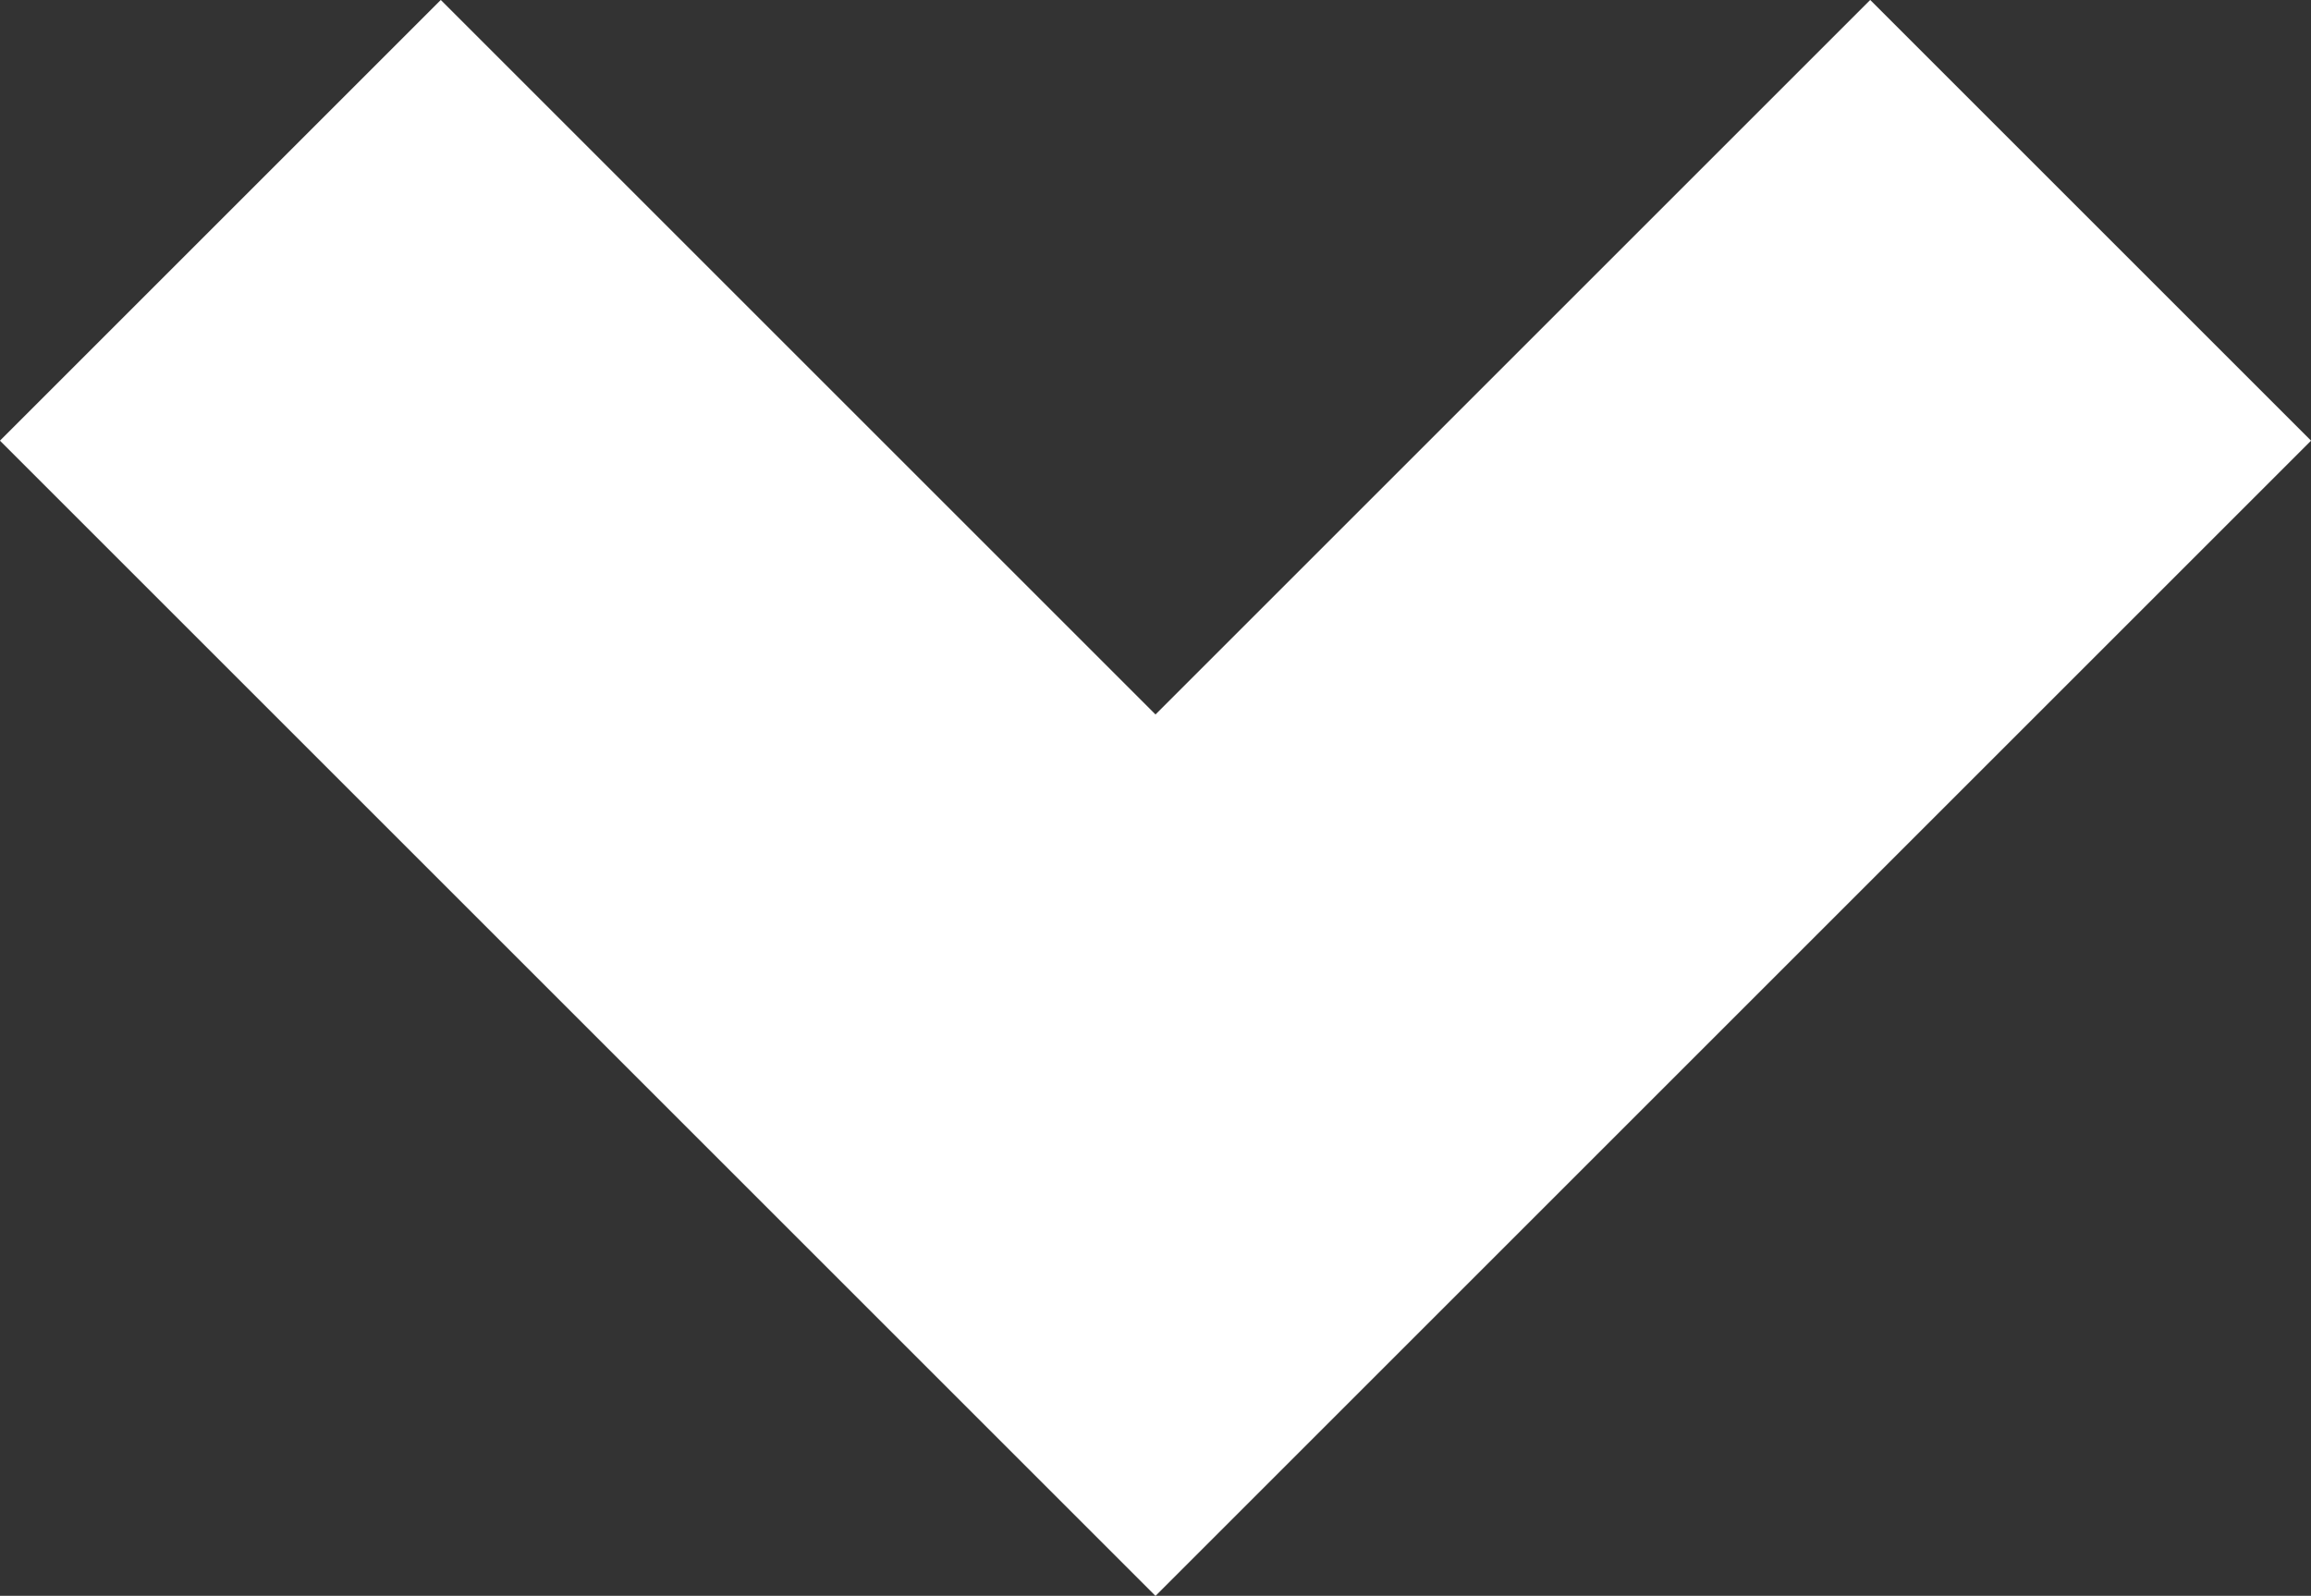 <svg xmlns="http://www.w3.org/2000/svg" width="7.414" height="5.121" viewBox="0 0 7.414 5.121"><rect x="0" y="0" width="7.414" height="5.121" fill="#333333" stroke="none"/><path d="M845.865,46.018l3,3-3,3" transform="translate(52.725 -845.158) rotate(90)" fill="none" stroke="#fff" stroke-width="2"/></svg>